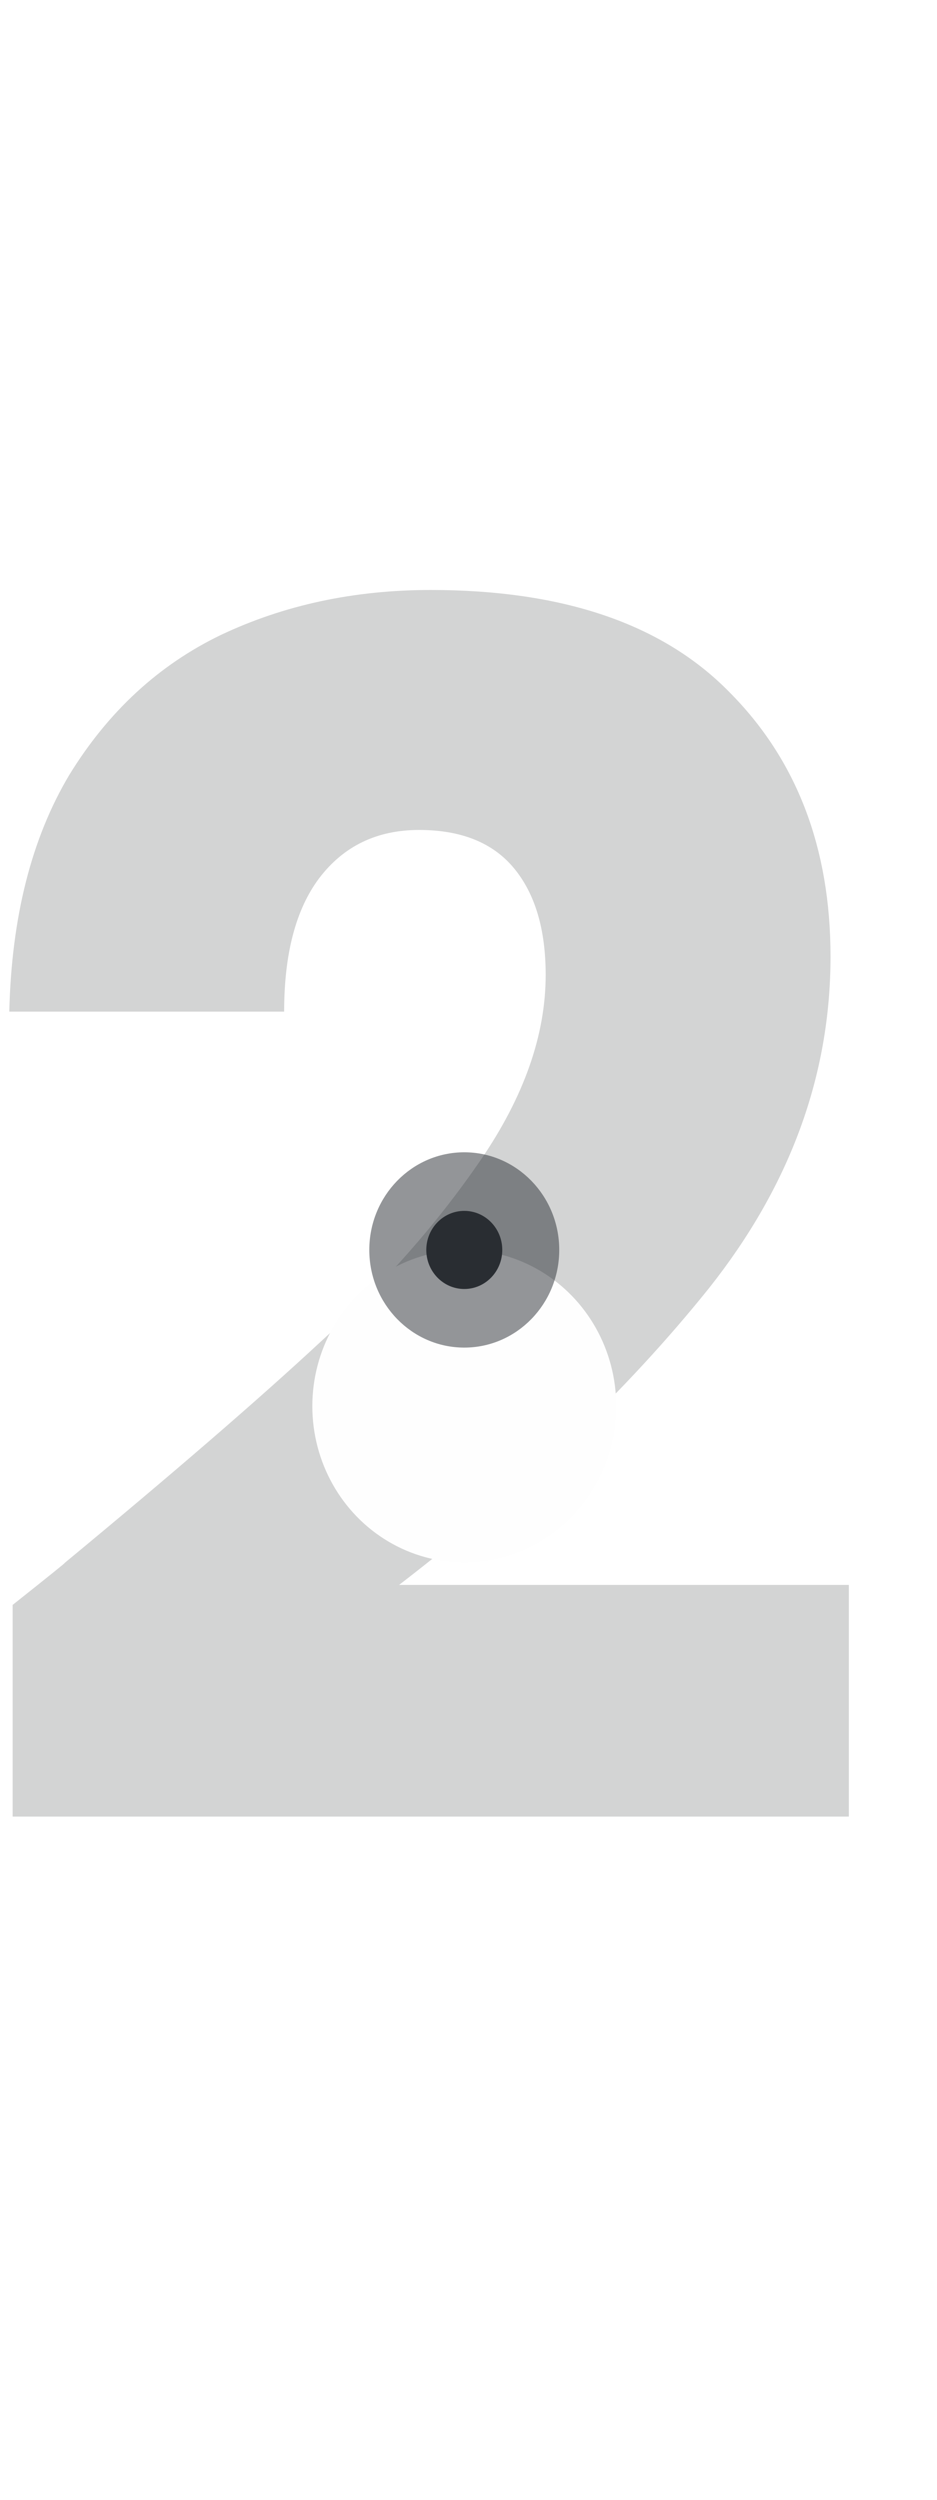 <svg width="90" height="240" viewBox="0 0 90 240" fill="none" xmlns="http://www.w3.org/2000/svg">
<path d="M1.213 154.08C4.839 151.2 6.493 149.867 6.173 150.08C16.626 141.44 24.839 134.347 30.813 128.8C36.893 123.253 42.013 117.44 46.173 111.36C50.333 105.28 52.413 99.36 52.413 93.6C52.413 89.227 51.399 85.813 49.373 83.36C47.346 80.907 44.306 79.68 40.253 79.68C36.199 79.68 32.999 81.227 30.653 84.32C28.413 87.307 27.293 91.573 27.293 97.12H0.893C1.106 88.053 3.026 80.48 6.653 74.4C10.386 68.32 15.239 63.84 21.213 60.96C27.293 58.08 34.013 56.64 41.373 56.64C54.066 56.64 63.613 59.893 70.013 66.4C76.519 72.907 79.773 81.387 79.773 91.84C79.773 103.253 75.879 113.867 68.093 123.68C60.306 133.387 50.386 142.88 38.333 152.16H81.533V174.4H1.213V154.08Z" fill="#D3D4D4"/>
<g filter="url(#filter0_d_1111_584)">
<ellipse cx="44.595" cy="120" rx="14.595" ry="15" fill="#FEFEFE"/>
</g>
<ellipse opacity="0.5" cx="44.594" cy="120" rx="9.122" ry="9.375" fill="#292D32"/>
<ellipse cx="44.595" cy="120" rx="3.649" ry="3.75" fill="#292D32"/>
<defs>
<filter id="filter0_d_1111_584" x="0" y="90" width="89.189" height="90" filterUnits="userSpaceOnUse" color-interpolation-filters="sRGB">
<feFlood flood-opacity="0" result="BackgroundImageFix"/>
<feColorMatrix in="SourceAlpha" type="matrix" values="0 0 0 0 0 0 0 0 0 0 0 0 0 0 0 0 0 0 127 0" result="hardAlpha"/>
<feOffset dy="15"/>
<feGaussianBlur stdDeviation="15"/>
<feColorMatrix type="matrix" values="0 0 0 0 0.322 0 0 0 0 0.408 0 0 0 0 0.949 0 0 0 0.25 0"/>
<feBlend mode="normal" in2="BackgroundImageFix" result="effect1_dropShadow_1111_584"/>
<feBlend mode="normal" in="SourceGraphic" in2="effect1_dropShadow_1111_584" result="shape"/>
</filter>
</defs>
</svg>

